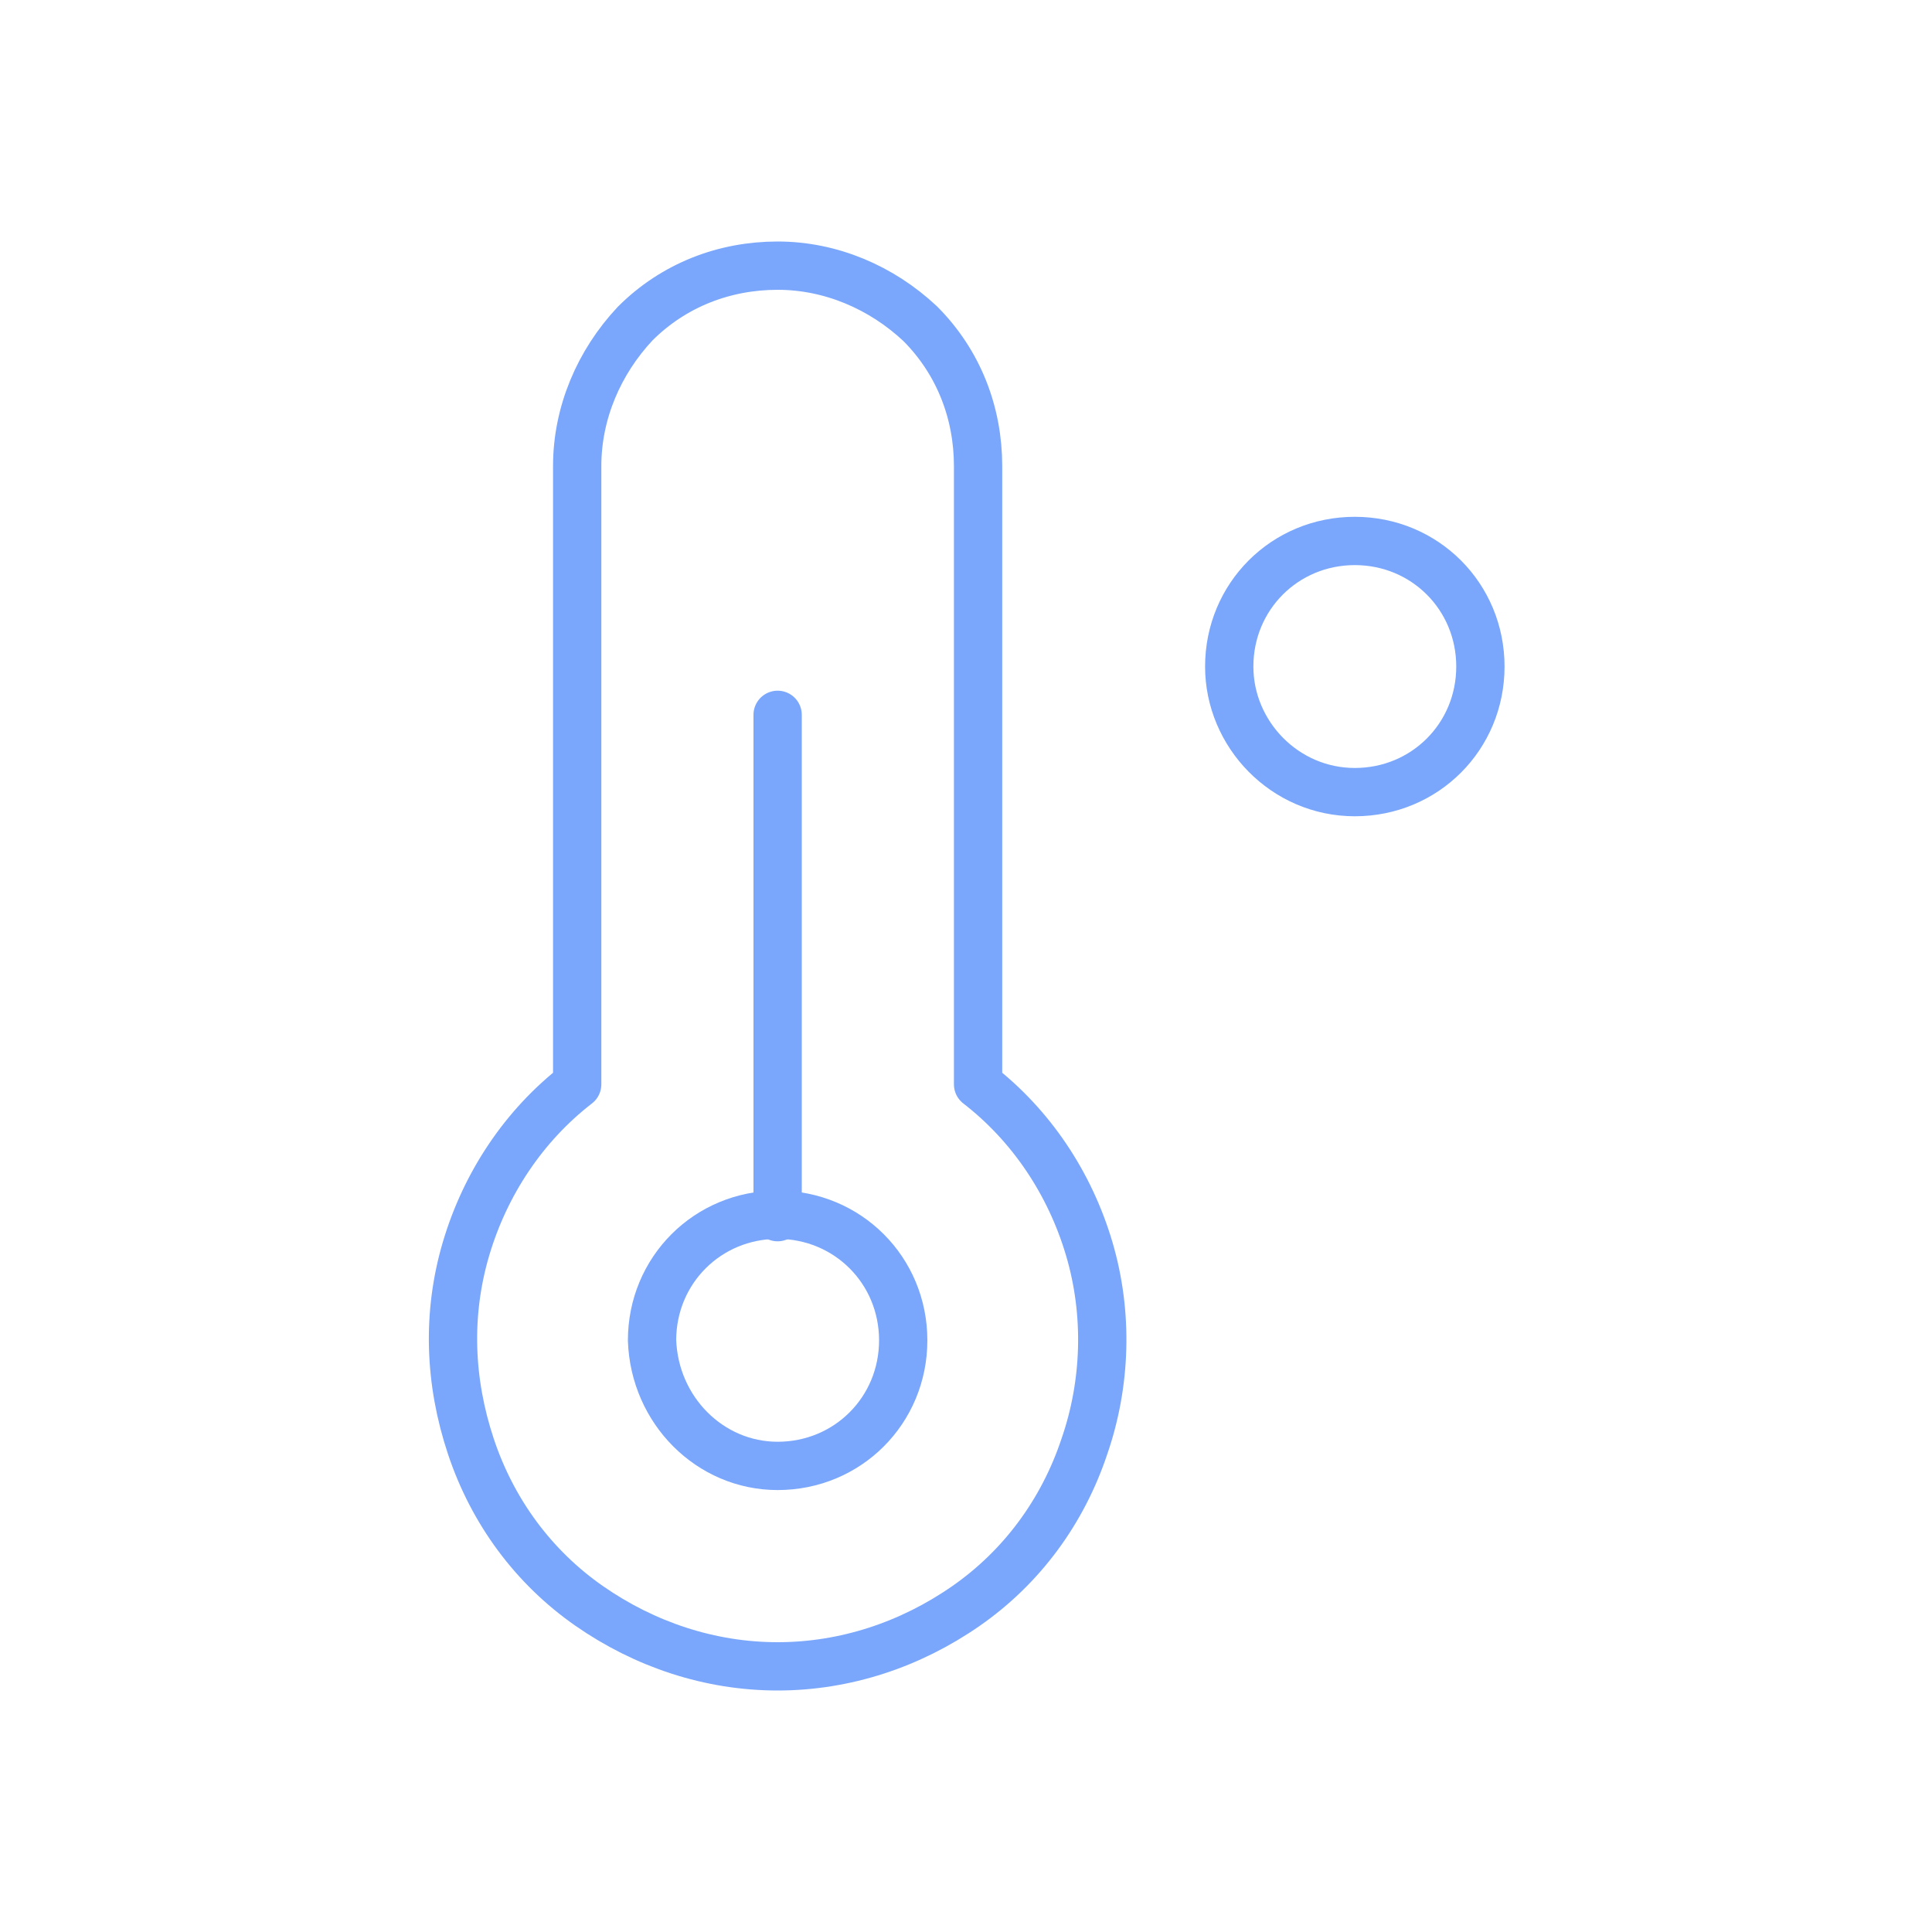 <?xml version="1.0" encoding="utf-8"?>
<!-- Generator: Adobe Illustrator 25.0.1, SVG Export Plug-In . SVG Version: 6.00 Build 0)  -->
<svg version="1.1" id="Слой_1" xmlns="http://www.w3.org/2000/svg" xmlns:xlink="http://www.w3.org/1999/xlink" x="0px" y="0px"
	 viewBox="0 0 80 80" style="enable-background:new 0 0 80 80;" xml:space="preserve">
<style type="text/css">
	.st0{fill:none;stroke:#7AA7FB;stroke-width:2;stroke-linecap:round;stroke-linejoin:round;}
</style>
<g>
	<g>
		<path class="st0" d="M56.1,32.8c2.9,0,5.2-2.3,5.2-5.2c0-2.9-2.3-5.2-5.2-5.2s-5.2,2.3-5.2,5.2C50.9,30.4,53.2,32.8,56.1,32.8z"/>
		<path class="st0" d="M23.9,44.9V19.3c0-2.2,0.9-4.3,2.4-5.9c1.6-1.6,3.7-2.4,5.9-2.4s4.3,0.9,5.9,2.4c1.6,1.6,2.4,3.7,2.4,5.9
			v25.6l0,0c2.2,1.7,3.8,4.1,4.6,6.8c0.8,2.7,0.7,5.6-0.2,8.2c-0.9,2.7-2.6,5-4.9,6.6c-2.3,1.6-5,2.5-7.8,2.5s-5.5-0.9-7.8-2.5
			c-2.3-1.6-4-3.9-4.9-6.6c-0.9-2.7-1-5.5-0.2-8.2C20.1,49,21.7,46.6,23.9,44.9L23.9,44.9z"/>
		<path class="st0" d="M32.2,60.7c2.9,0,5.2-2.3,5.2-5.2c0-2.9-2.3-5.2-5.2-5.2s-5.2,2.3-5.2,5.2C27.1,58.4,29.4,60.7,32.2,60.7z"/>
		<path class="st0" d="M32.2,50.4V29.6"/>
	</g>
</g>
</svg>

